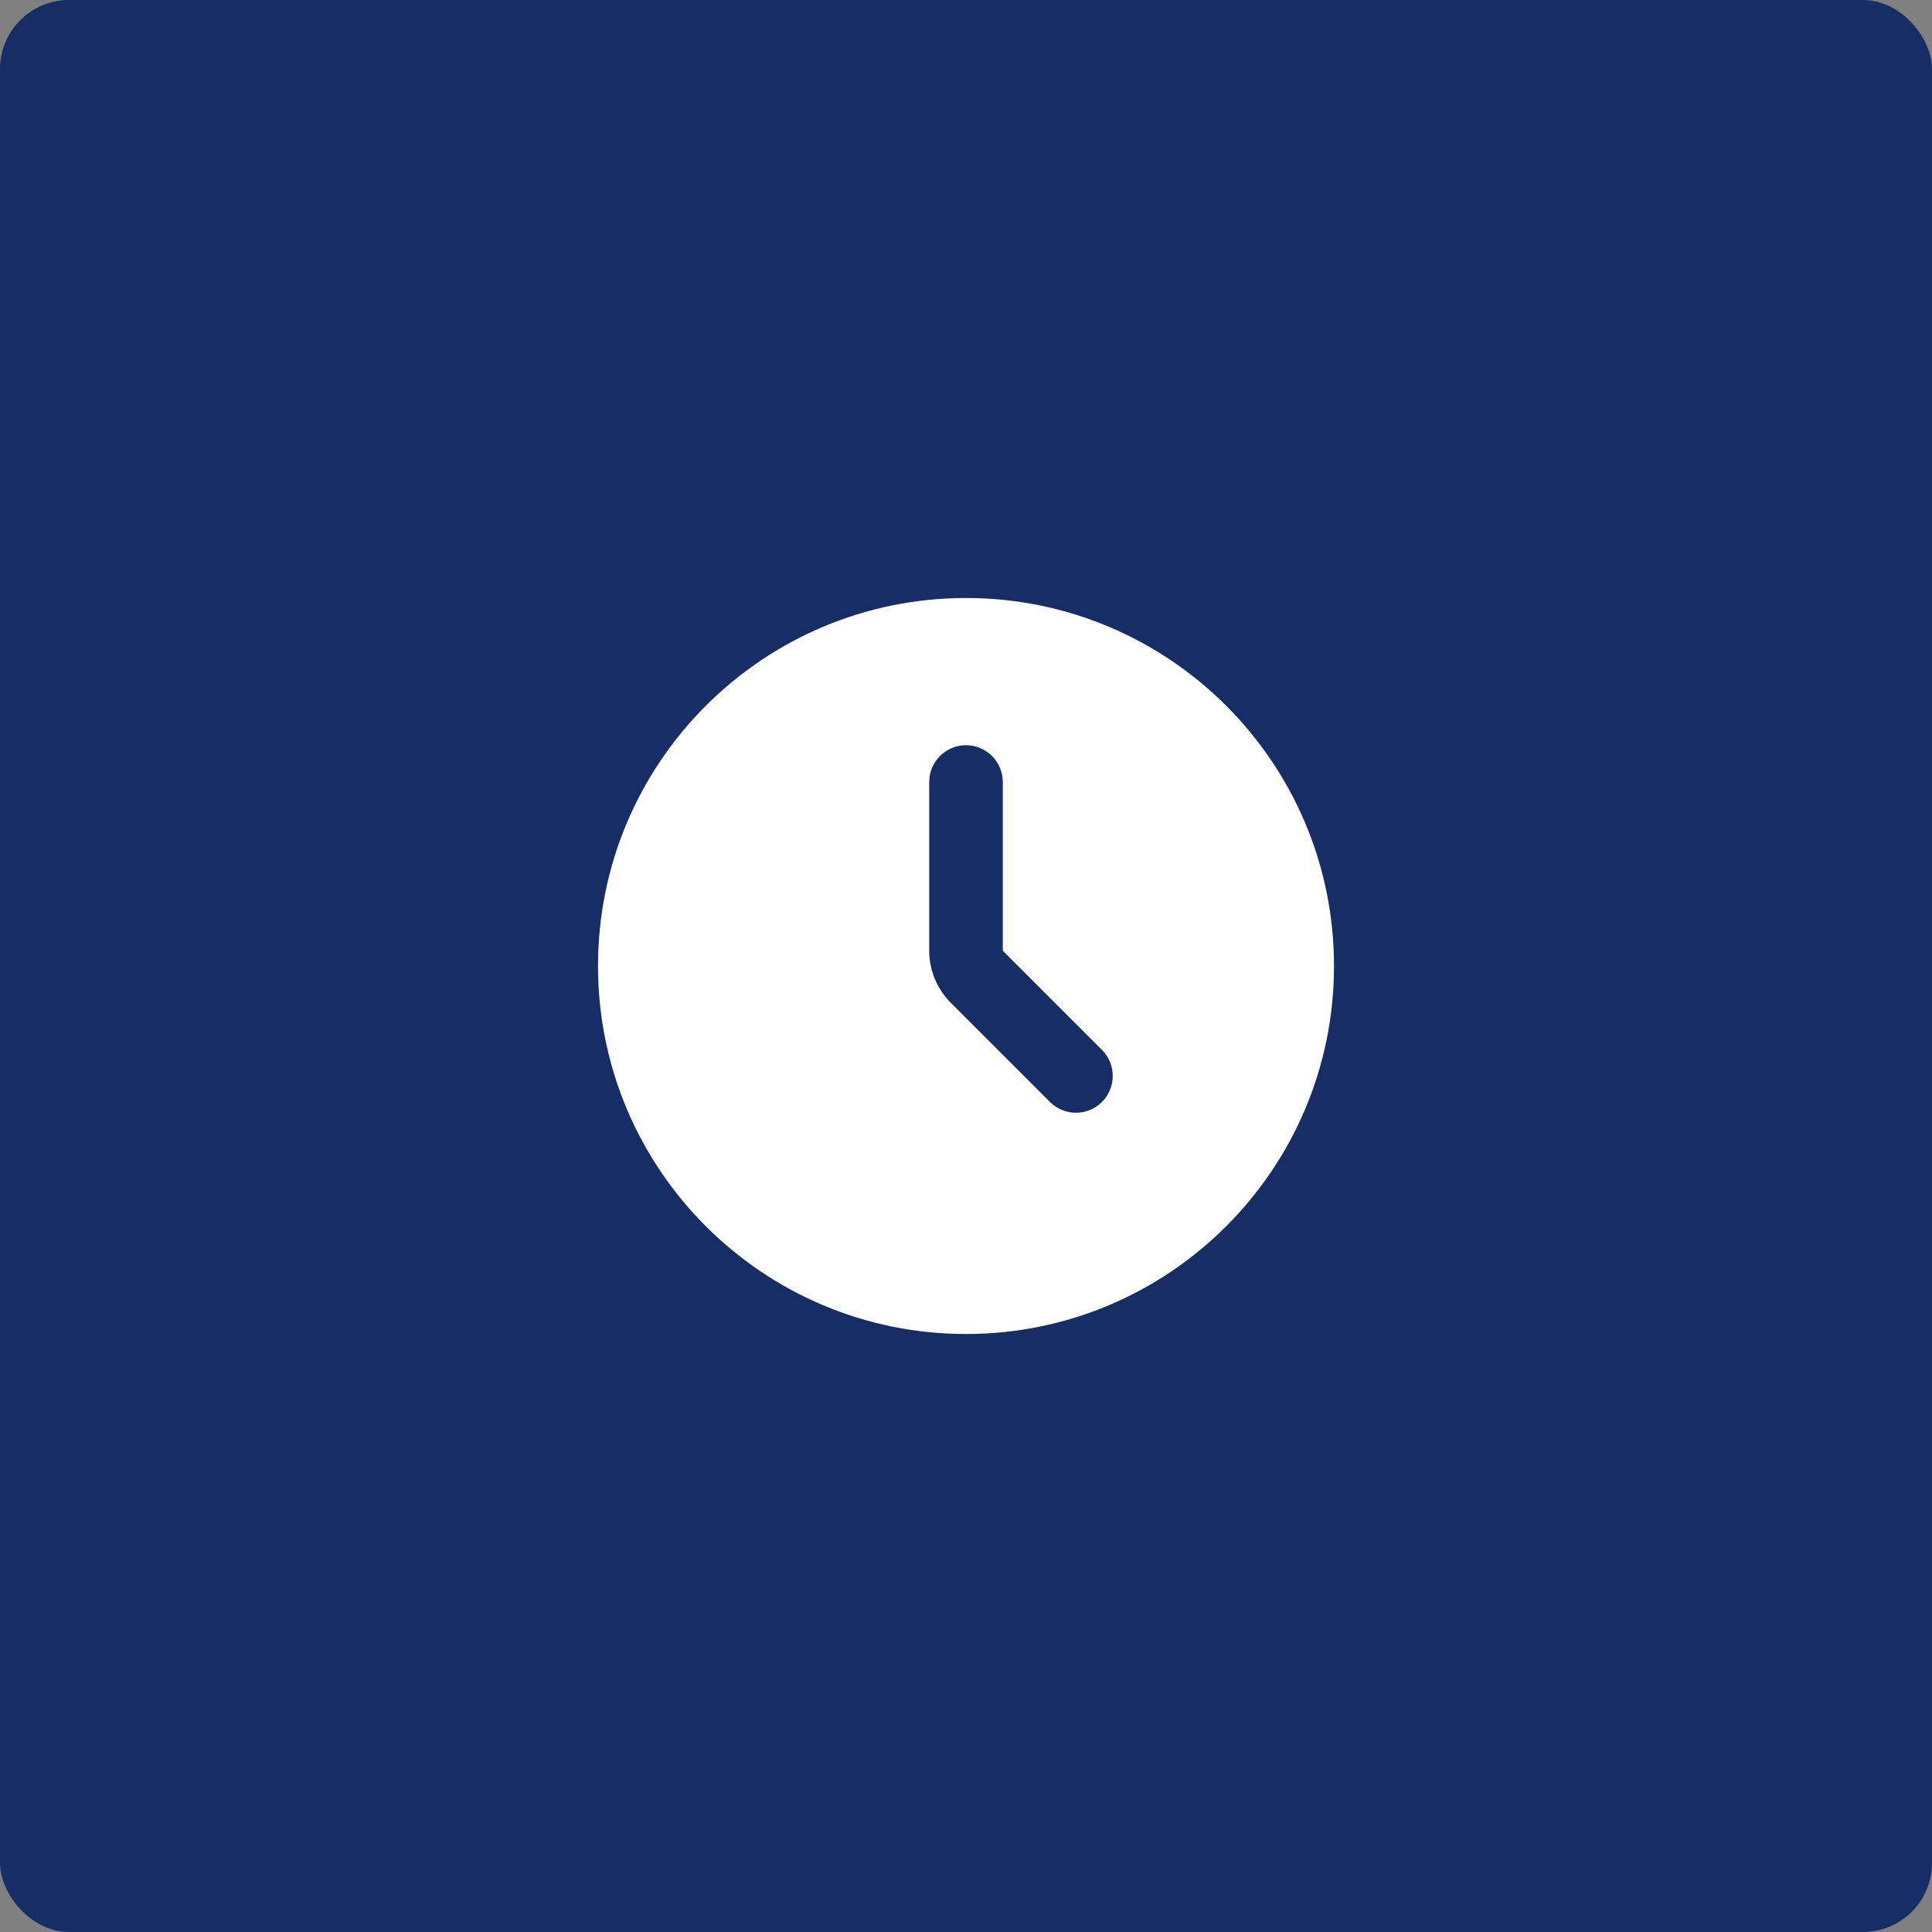 <svg xmlns="http://www.w3.org/2000/svg" width="140" height="140" viewBox="0 0 140 140" fill="none"><rect x="0" y="0" width="140" height="140" fill="#808080" stroke="none"/><rect width="140" height="140" rx="5" fill="#162E65"></rect><path fill-rule="evenodd" clip-rule="evenodd" d="M70.001 96.667C84.729 96.667 96.667 84.728 96.667 70C96.667 55.272 84.729 43.334 70.001 43.334C55.273 43.334 43.334 55.272 43.334 70C43.334 84.728 55.273 96.667 70.001 96.667ZM72.667 56.667C72.667 55.96 72.386 55.281 71.886 54.781C71.386 54.281 70.708 54 70.001 54C69.293 54 68.615 54.281 68.115 54.781C67.615 55.281 67.334 55.96 67.334 56.667V68.896C67.334 70.311 67.896 71.667 68.897 72.667L76.115 79.885C76.618 80.371 77.292 80.64 77.991 80.634C78.69 80.628 79.359 80.347 79.853 79.853C80.348 79.359 80.628 78.69 80.634 77.991C80.641 77.291 80.372 76.618 79.886 76.115L72.667 68.896V56.667Z" fill="white"></path></svg>